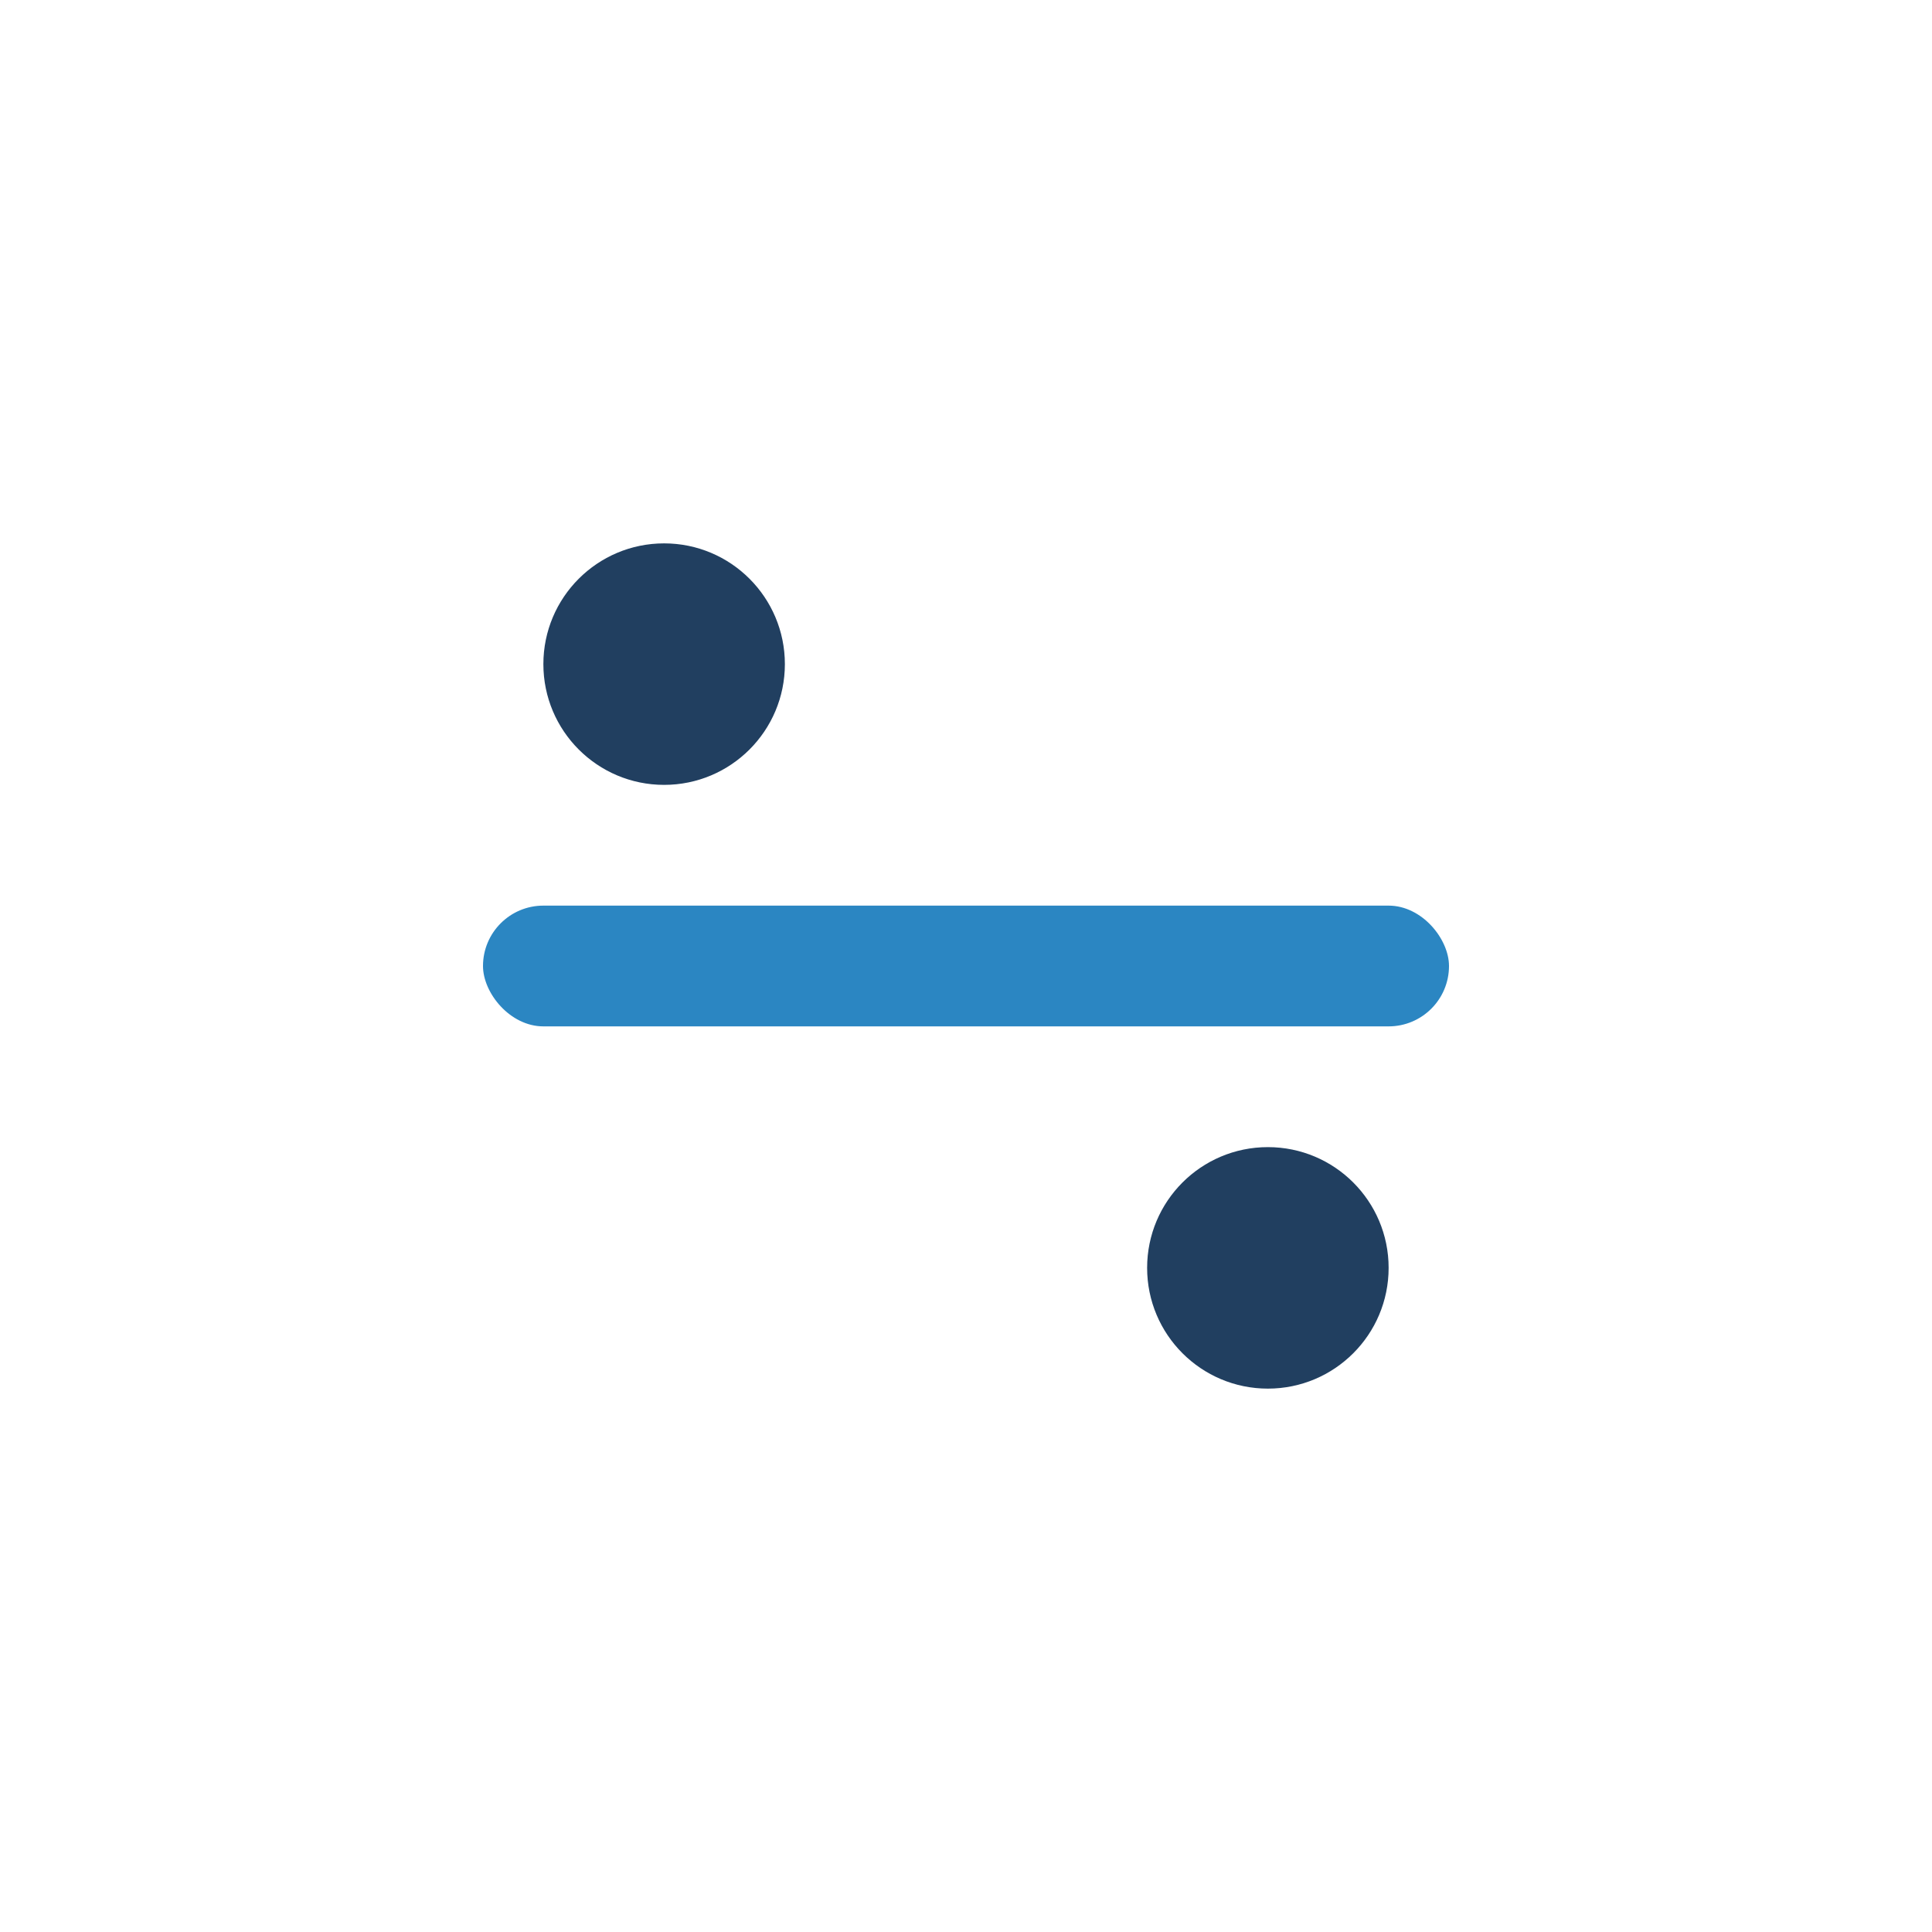 <?xml version="1.0" encoding="UTF-8"?>
<svg xmlns="http://www.w3.org/2000/svg" width="32" height="32" viewBox="0 0 32 32"><rect x="8" y="15" width="16" height="2" rx="1" fill="#2B86C2"/><circle cx="11" cy="11" r="2" fill="#213F60"/><circle cx="21" cy="21" r="2" fill="#213F60"/></svg>
